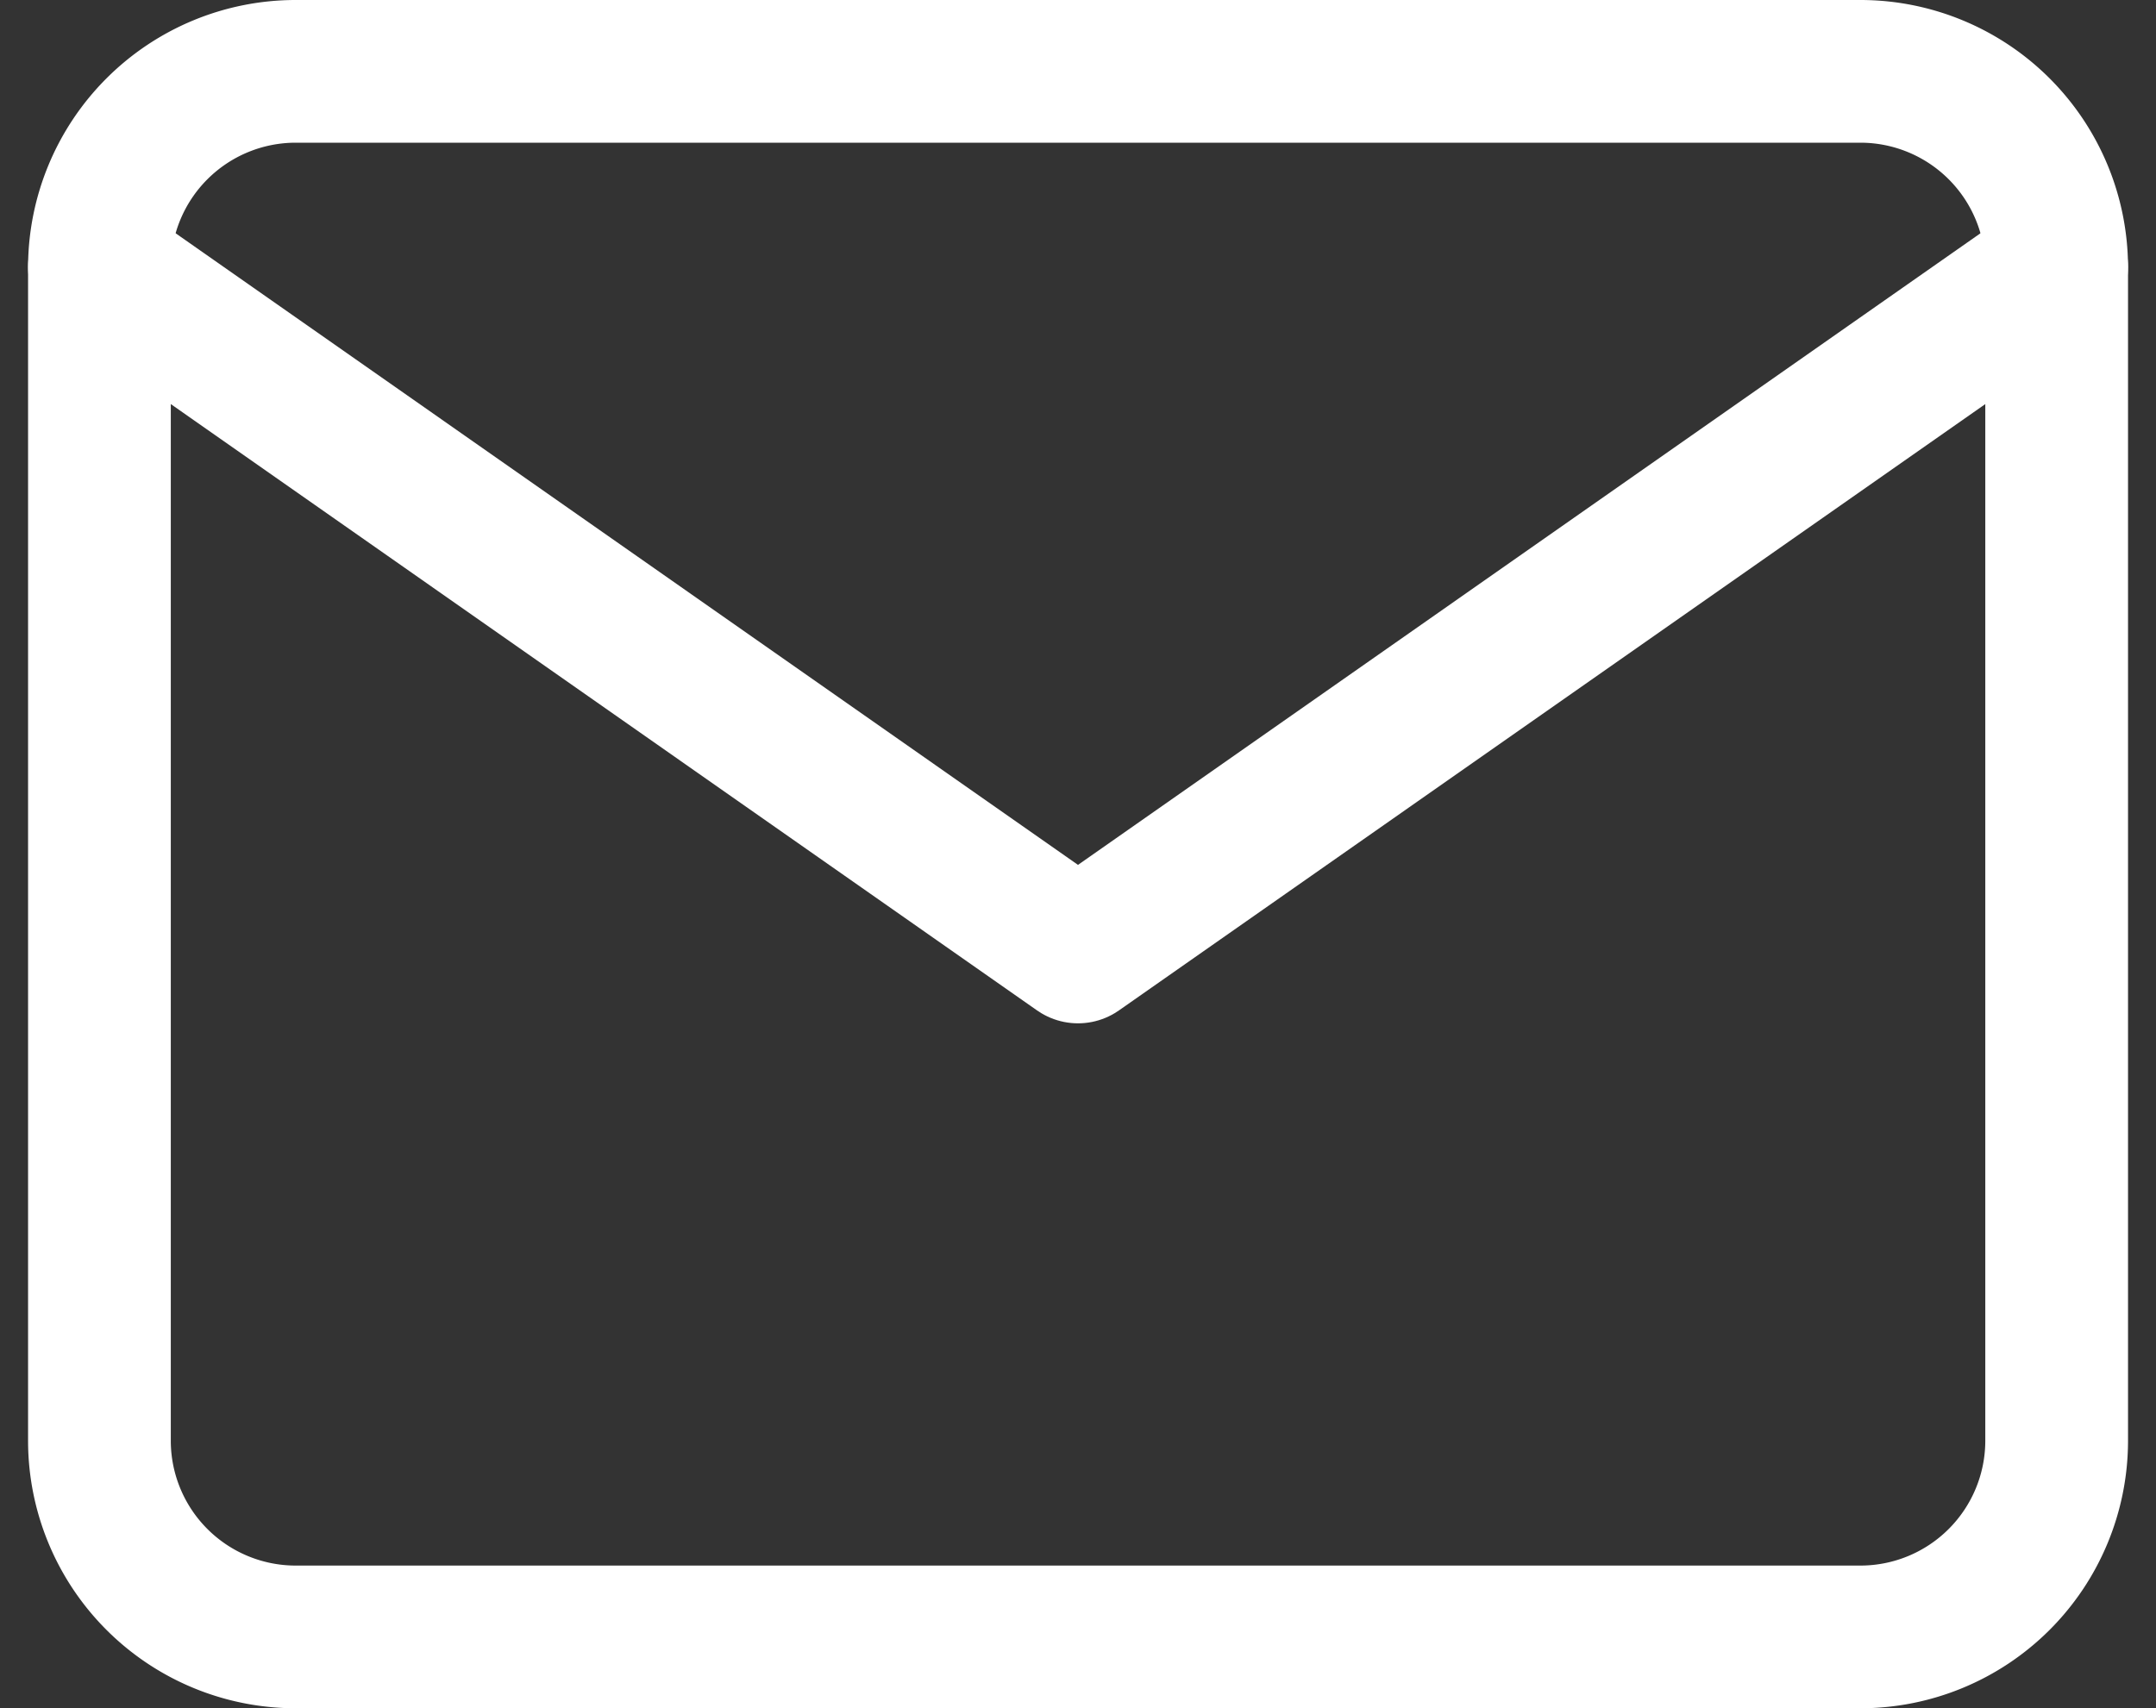 <svg xmlns="http://www.w3.org/2000/svg" width="22.658" height="17.955" viewBox="0 0 22.658 17.955">
  <rect x="0" y="0" width="22.658" height="17.955" fill="#333333" stroke="none"/>
  <g id="Icon_feather-mail" data-name="Icon feather-mail" transform="translate(1.045 0.75)">
    <path id="パス_99" data-name="パス 99" d="M5.057,6H21.512a2.063,2.063,0,0,1,2.057,2.057V20.4a2.063,2.063,0,0,1-2.057,2.057H5.057A2.063,2.063,0,0,1,3,20.4V8.057A2.063,2.063,0,0,1,5.057,6Z" transform="translate(-3 -6)" fill="none" stroke="#fff" stroke-linecap="round" stroke-linejoin="round" stroke-width="1.5"/>
    <path id="パス_100" data-name="パス 100" d="M23.569,9,13.284,16.2,3,9" transform="translate(-3 -6.943)" fill="none" stroke="#fff" stroke-linecap="round" stroke-linejoin="round" stroke-width="1.5"/>
  </g>
</svg>

